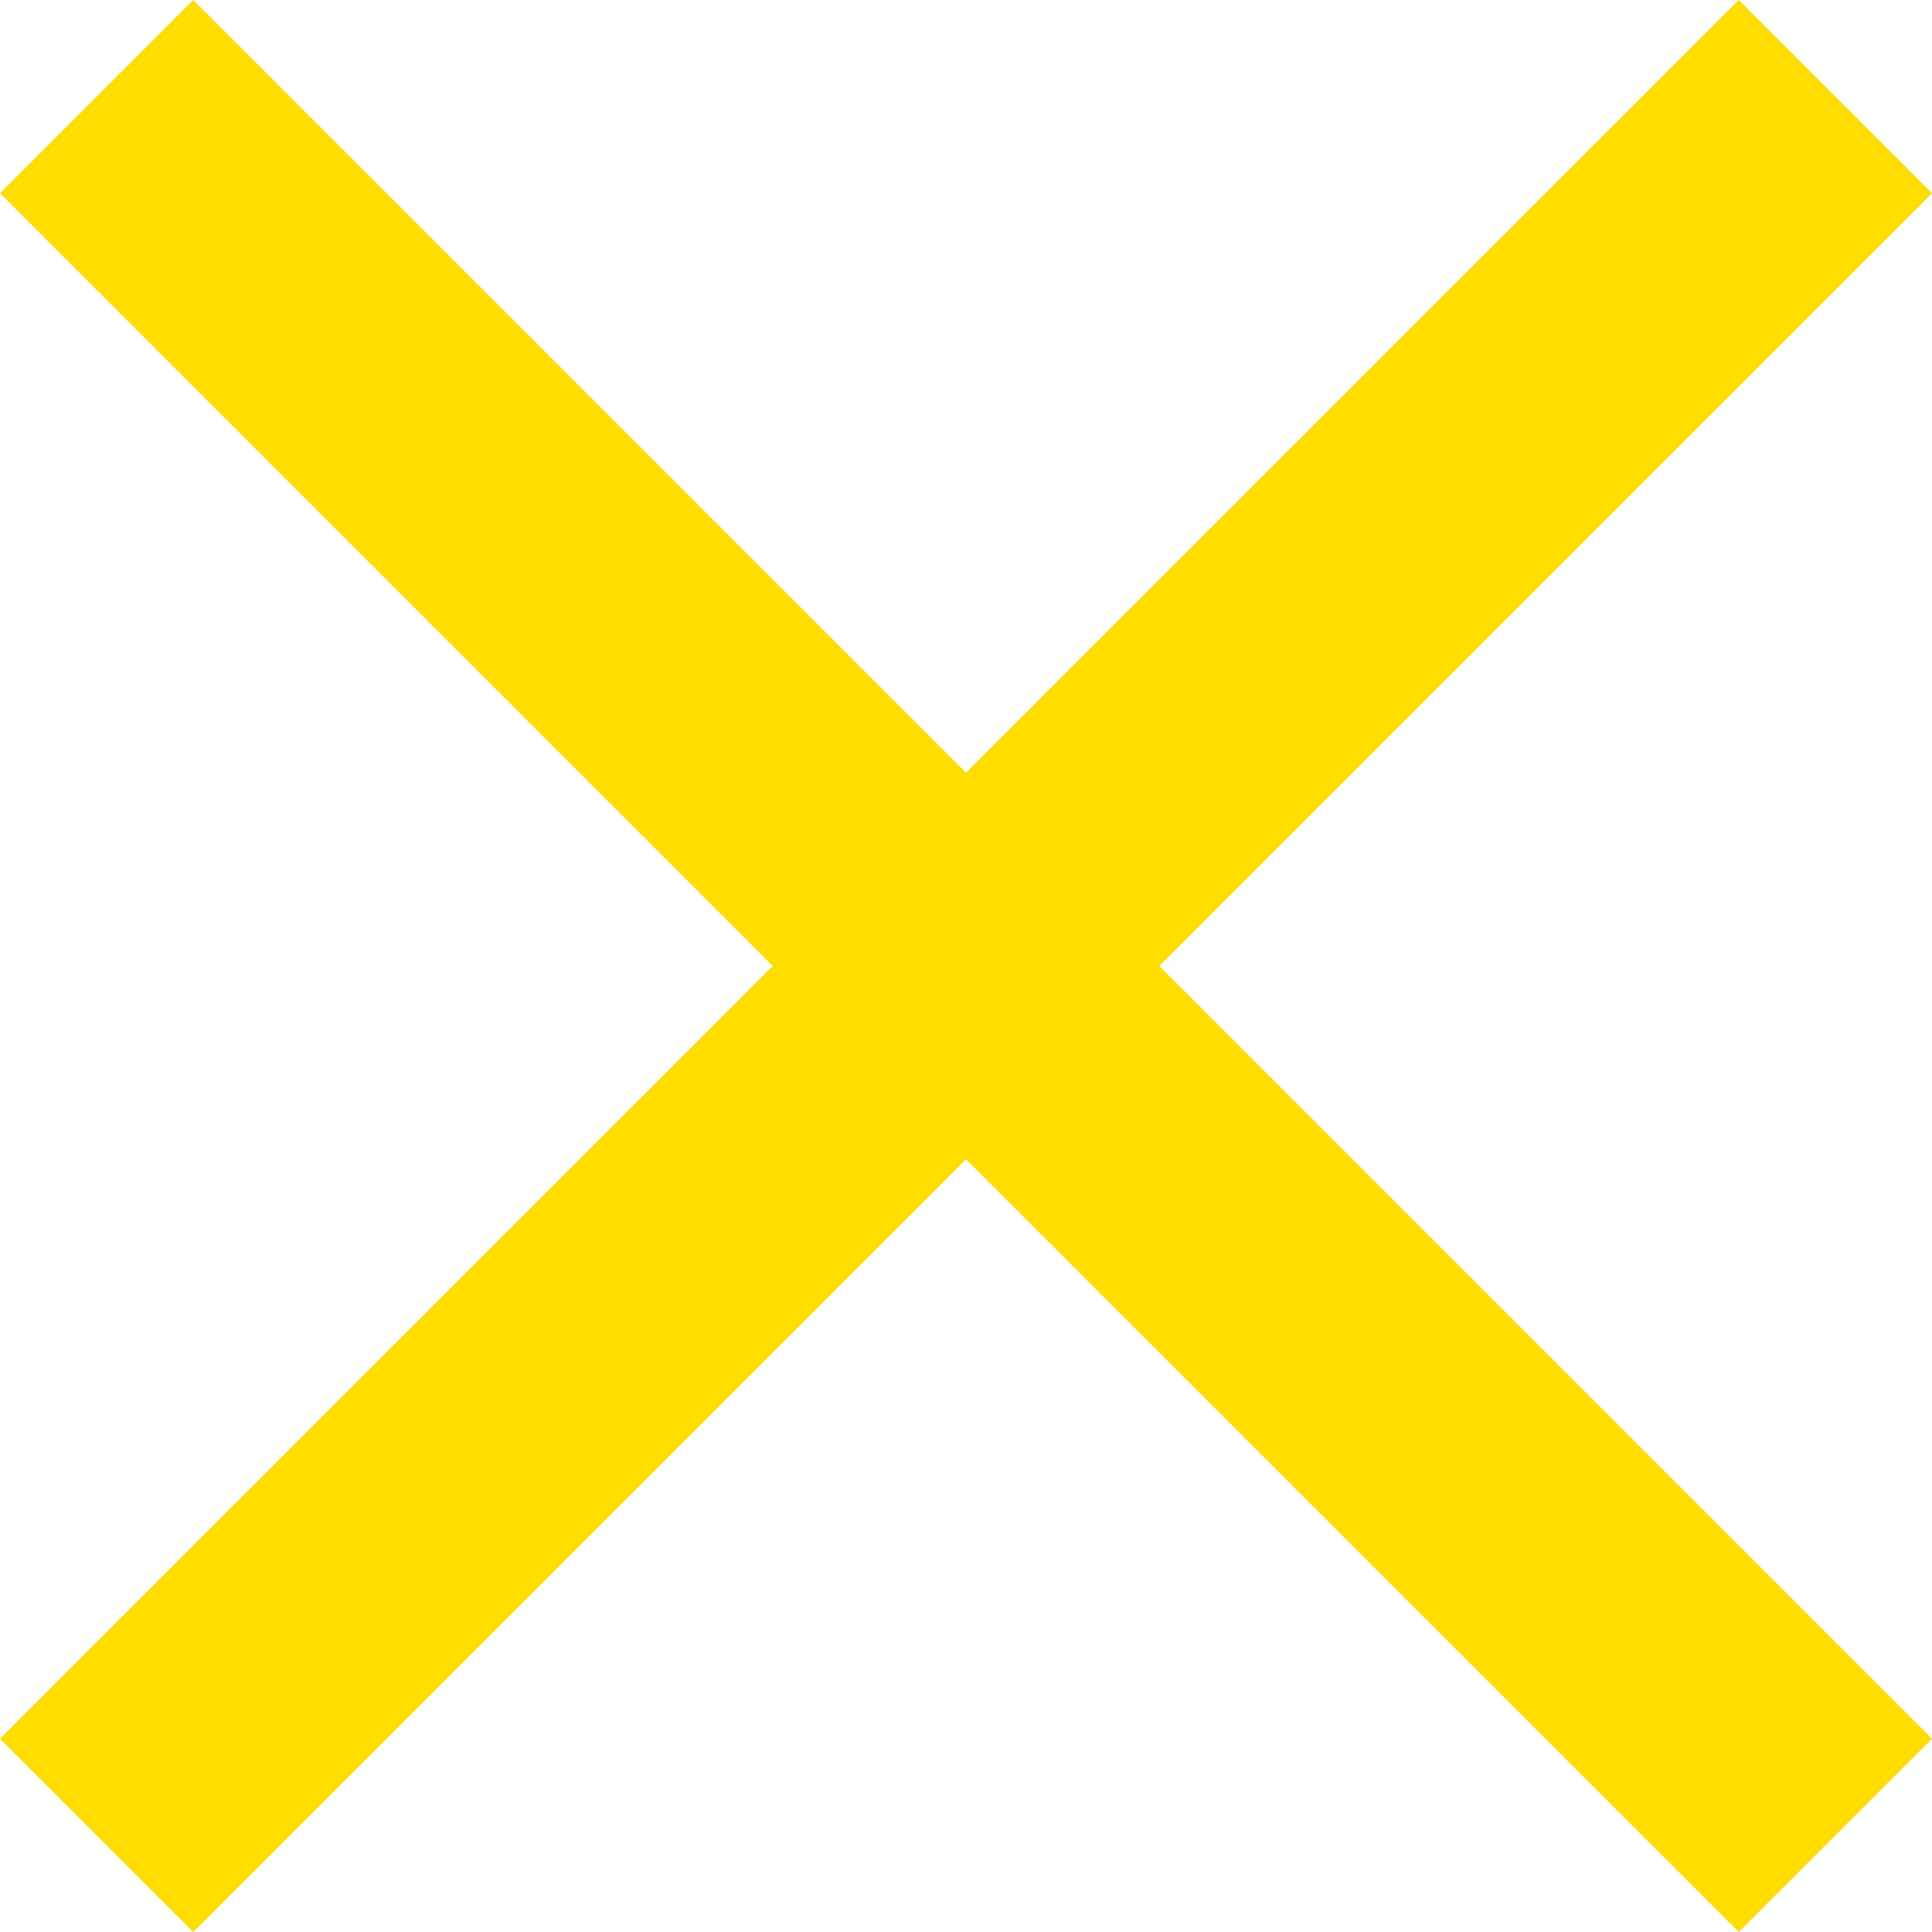<svg xmlns="http://www.w3.org/2000/svg" width="32" height="32" viewBox="0 0 32 32">
  <g id="Group_1010" data-name="Group 1010" transform="translate(-1093 -64)">
    <path id="Icon_ionic-md-close" data-name="Icon ionic-md-close" d="M39.523,10.723l-3.2-3.2-12.8,12.8-12.8-12.8-3.2,3.2,12.8,12.8-12.8,12.8,3.2,3.2,12.8-12.8,12.8,12.8,3.2-3.2-12.8-12.8Z" transform="translate(1085.477 56.477)" fill="#fd0"/>
  </g>
</svg>
